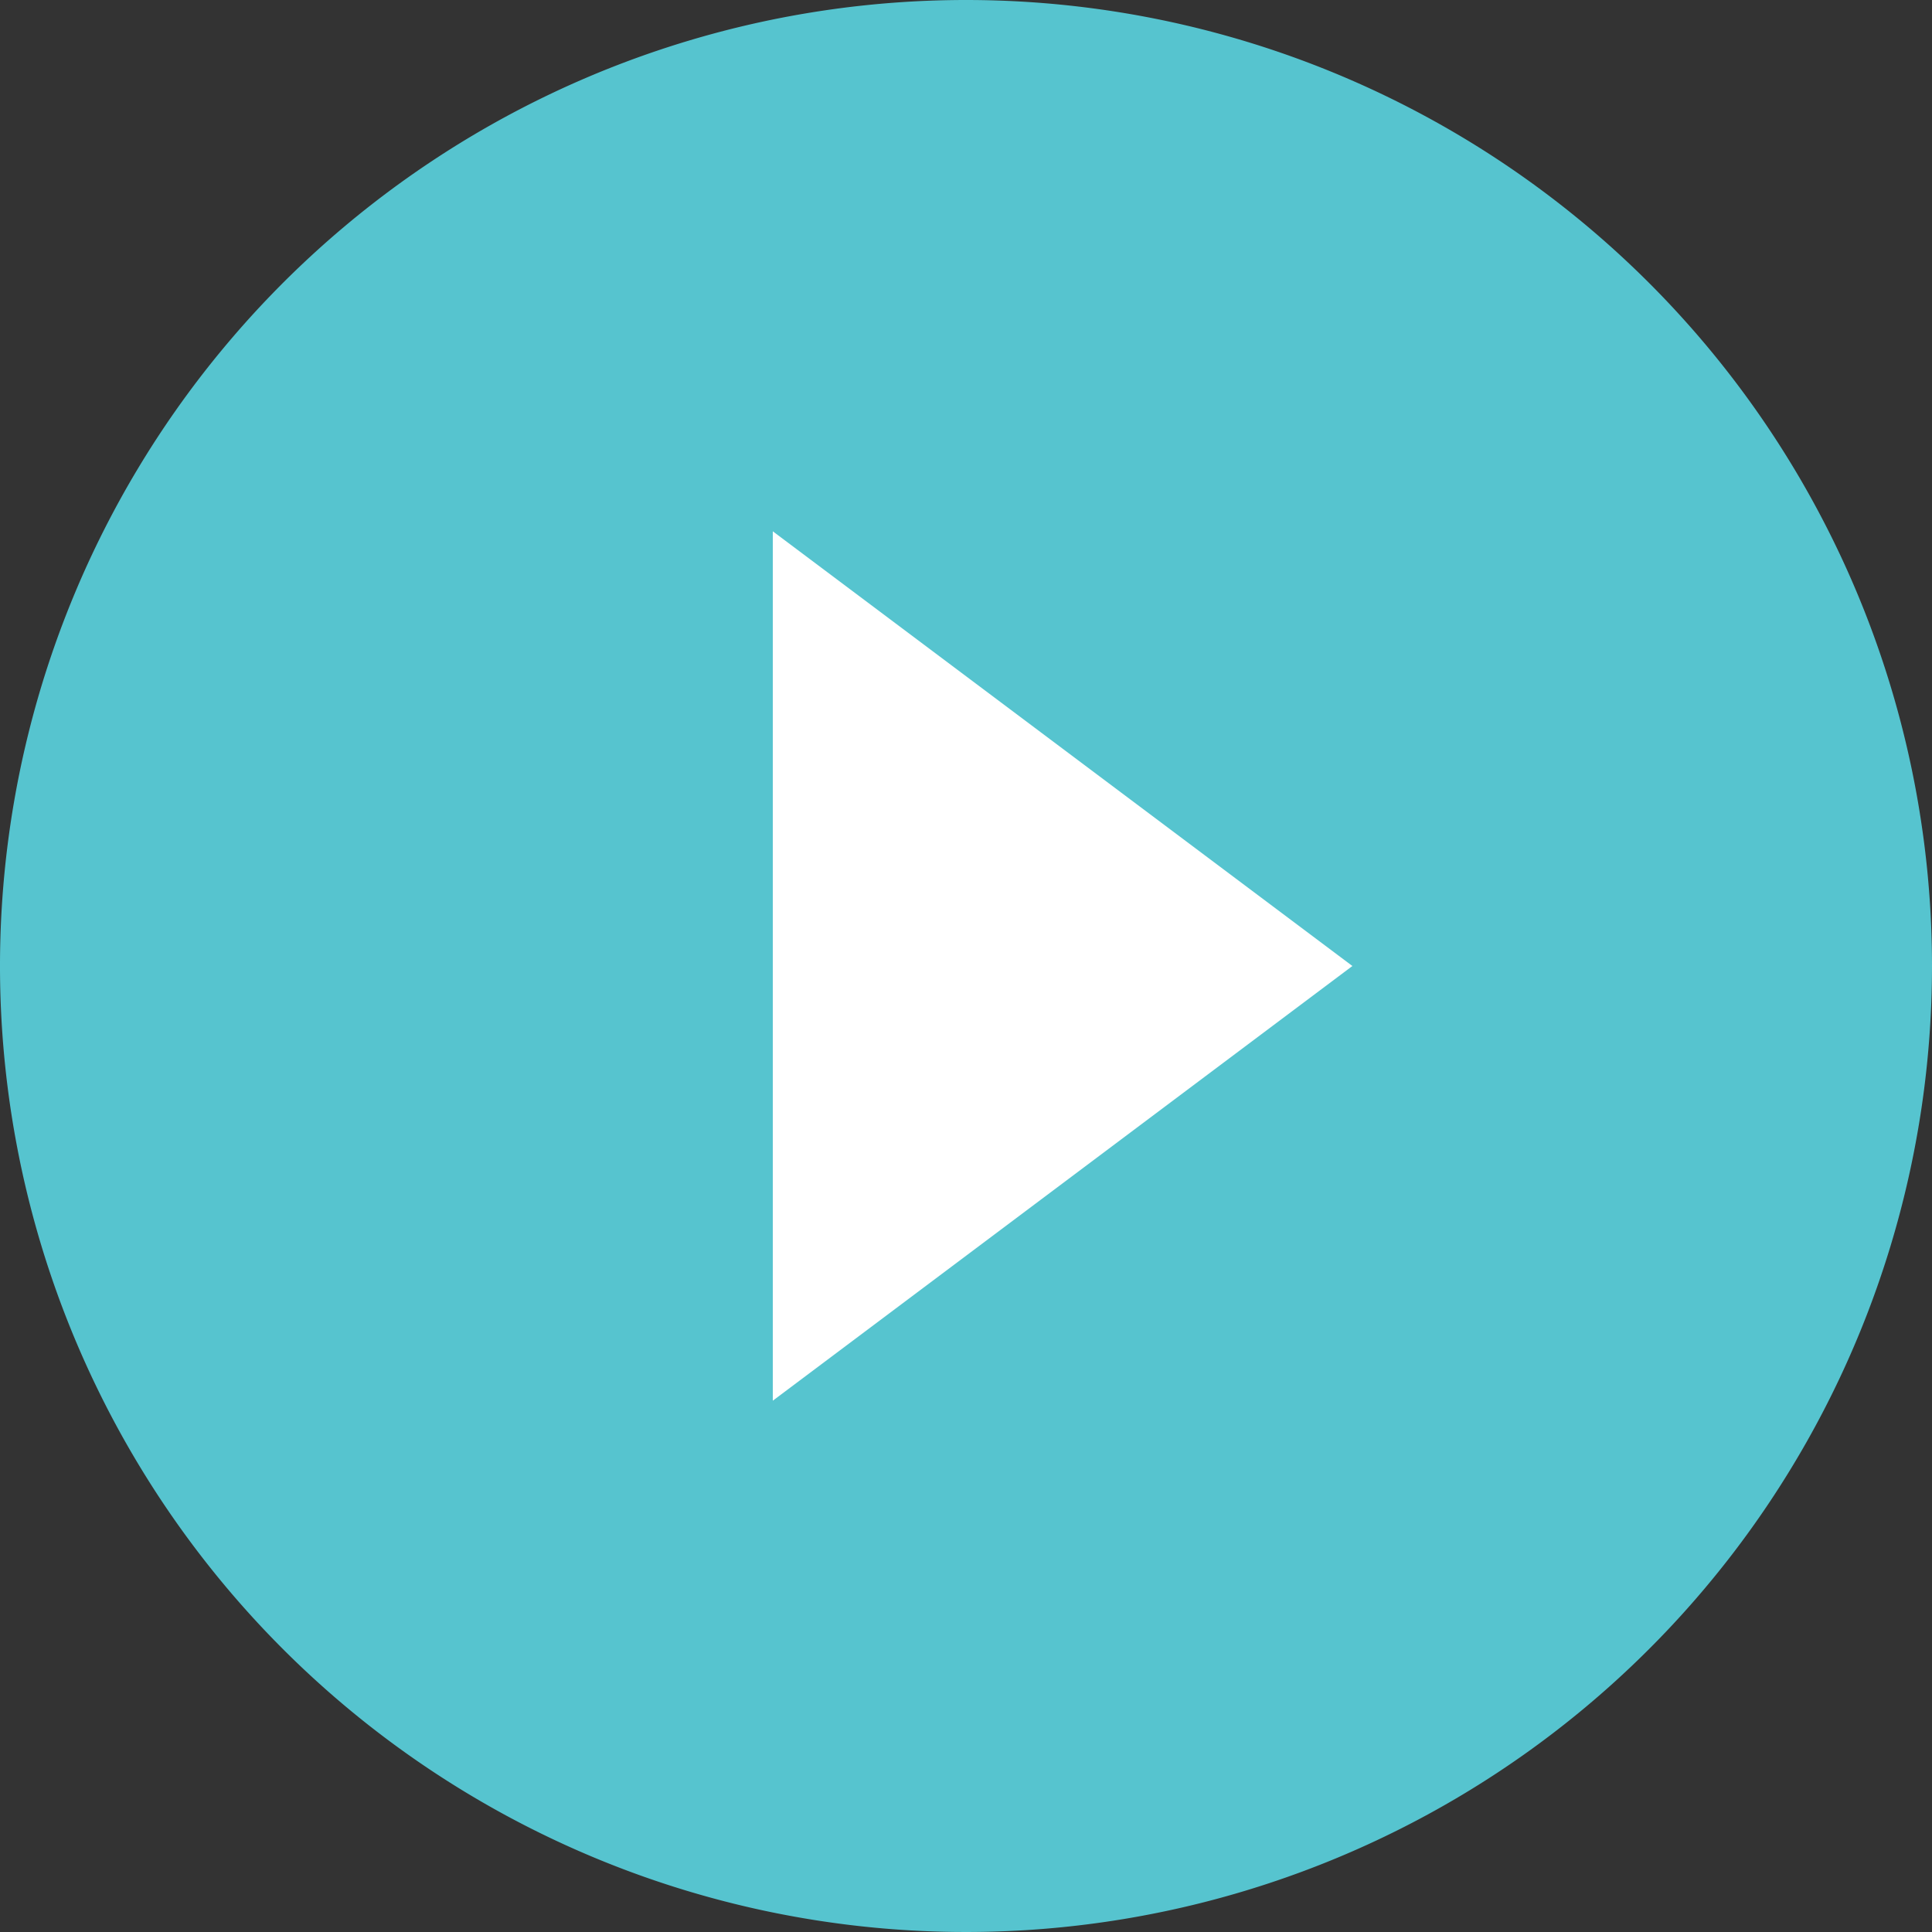 <?xml version="1.0" encoding="UTF-8"?> <svg xmlns="http://www.w3.org/2000/svg" id="play-button" width="48" height="48" viewBox="0 0 48 48"><rect x="0" y="0" width="48" height="48" fill="#333333" stroke="none"/><path id="Path_2304" data-name="Path 2304" d="M24,0A24,24,0,1,0,48,24,24,24,0,0,0,24,0Z" fill="#56C4CF"></path><path id="Path_2305" data-name="Path 2305" d="M12,29.85V8.25l14.4,10.8Z" transform="translate(7.2 4.95)" fill="#fff"></path></svg> 